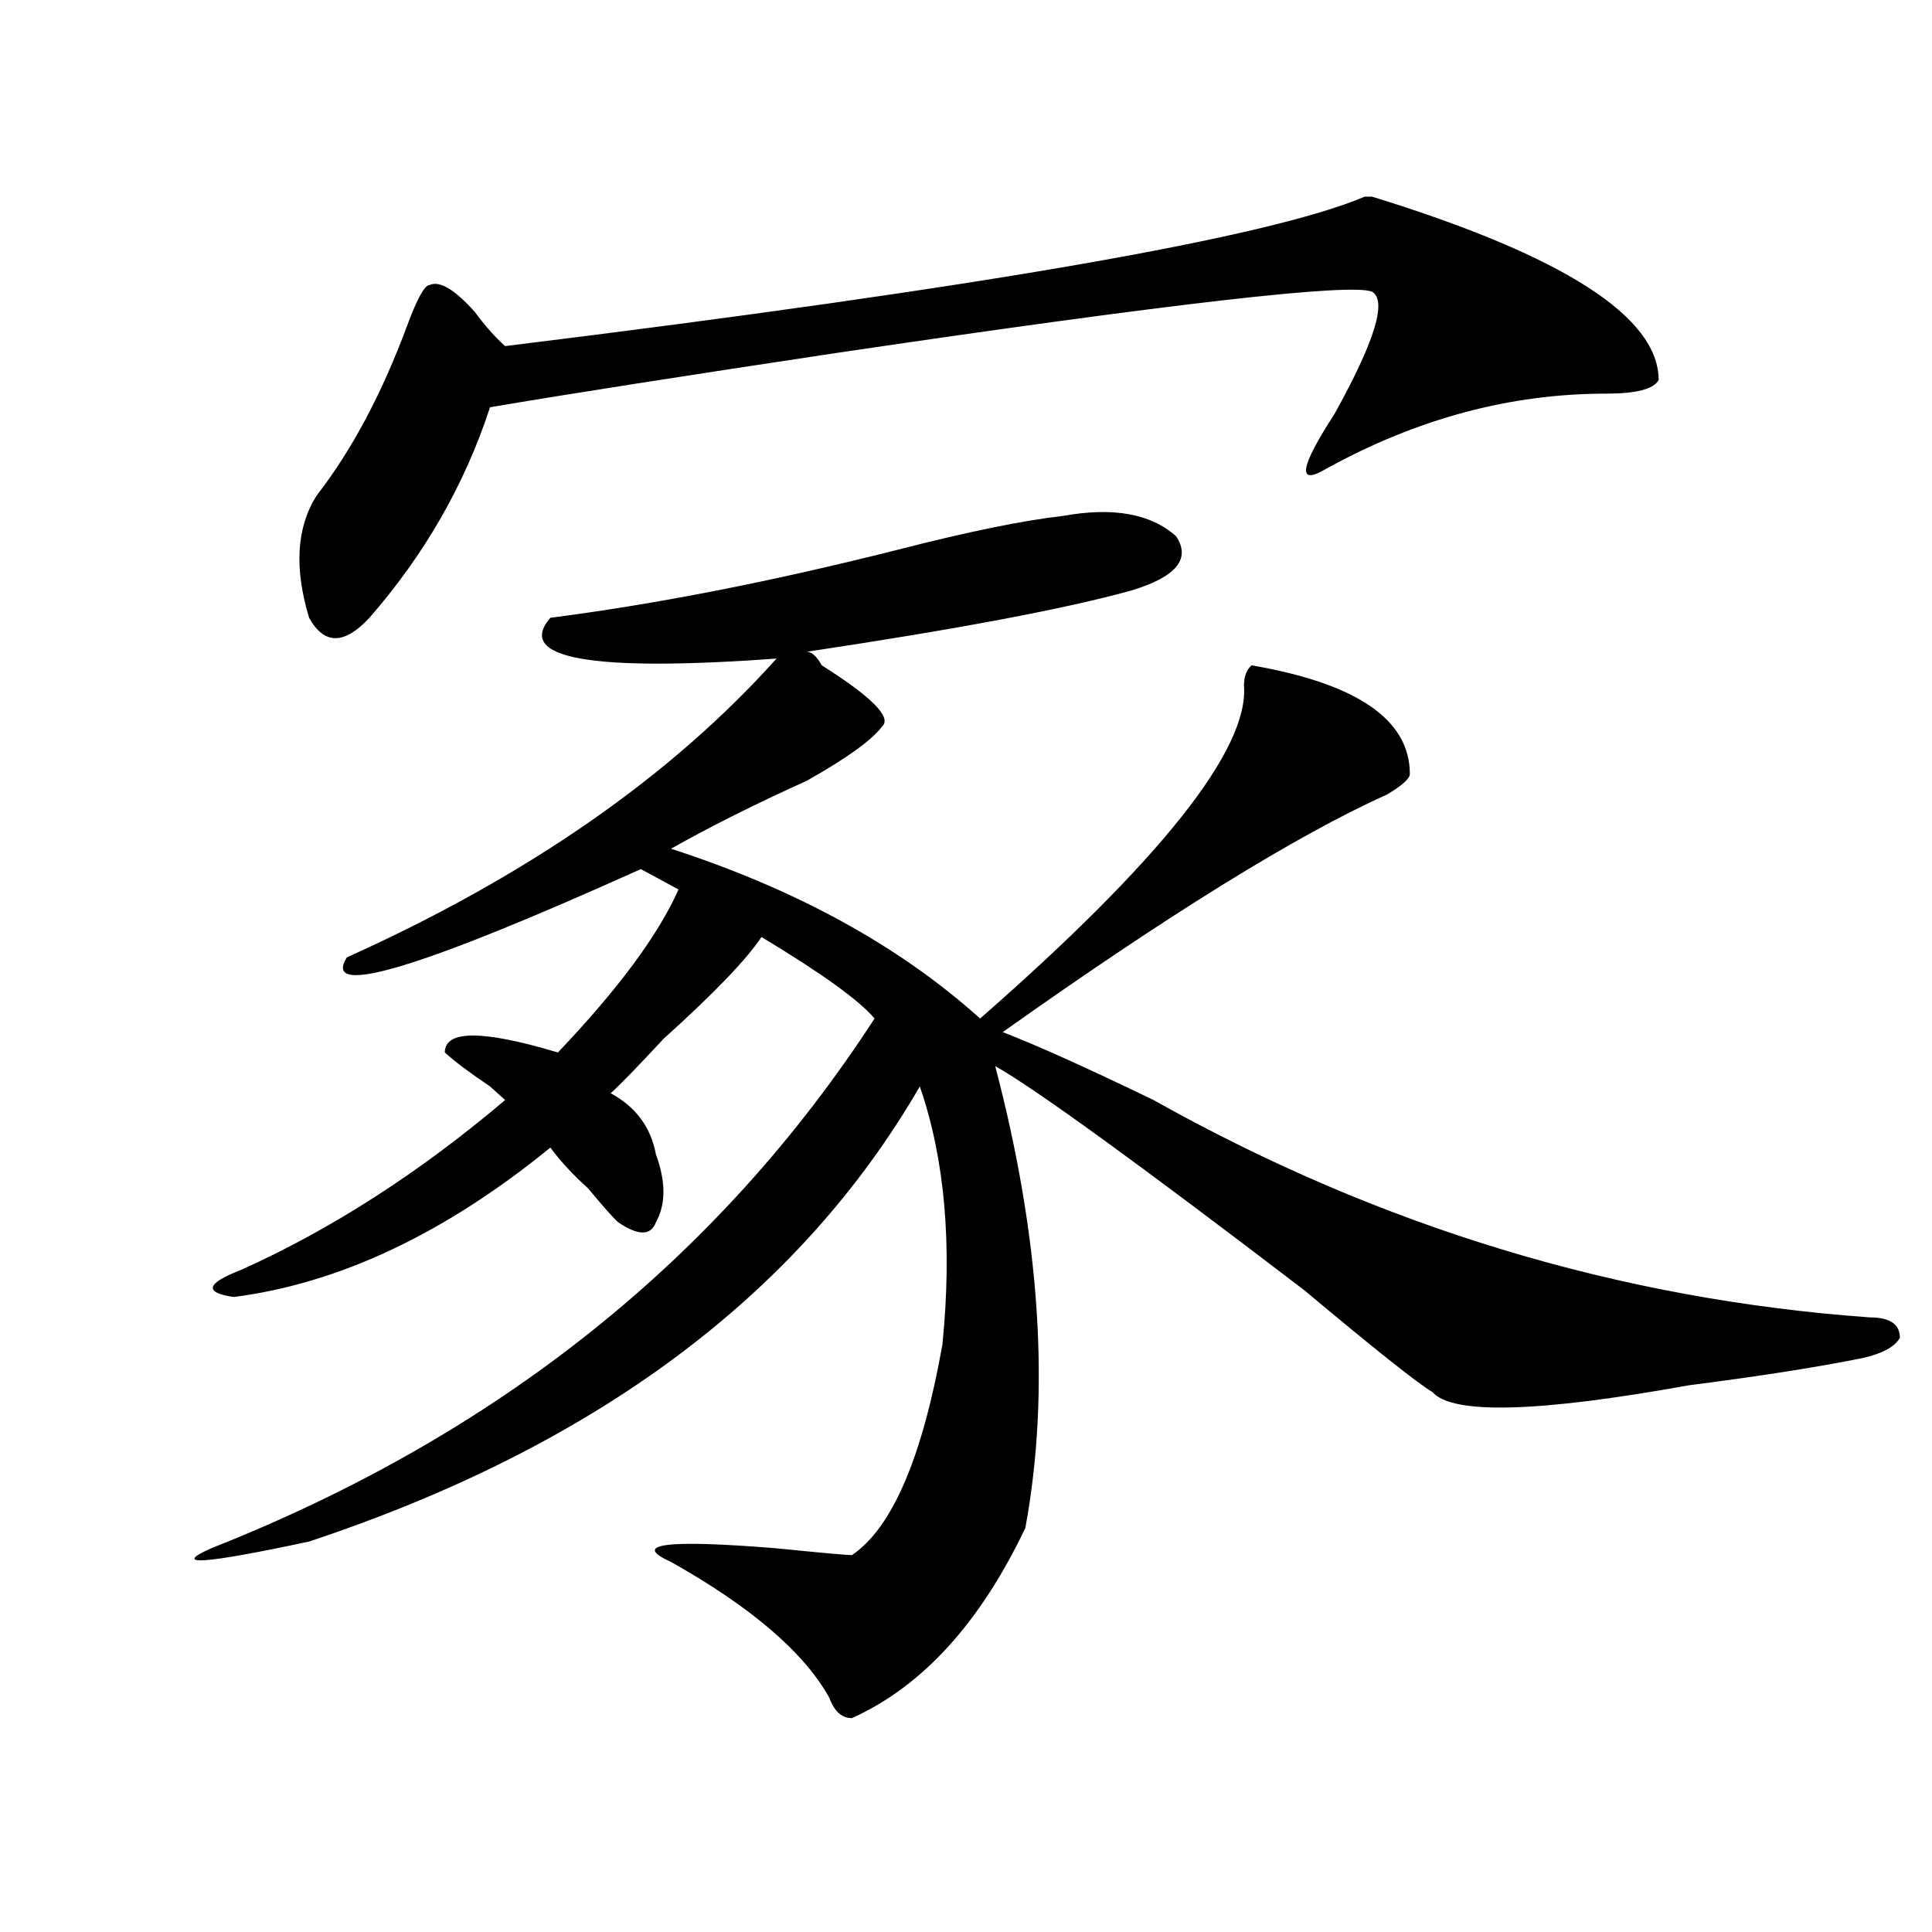<?xml version="1.0" encoding="utf-8"?>
<!-- Generator: Adobe Illustrator 16.0.0, SVG Export Plug-In . SVG Version: 6.00 Build 0)  -->
<!DOCTYPE svg PUBLIC "-//W3C//DTD SVG 1.1//EN" "http://www.w3.org/Graphics/SVG/1.1/DTD/svg11.dtd">
<svg version="1.1" id="图层_1" xmlns="http://www.w3.org/2000/svg" xmlns:xlink="http://www.w3.org/1999/xlink" x="0px" y="0px"
	 width="1000px" height="1000px" viewBox="0 0 1000 1000" enable-background="new 0 0 1000 1000" xml:space="preserve">
<path d="M550.231,267.031c25.975-4.669,45.487-1.153,58.535,10.547c7.805,11.755,0,21.094-23.414,28.125
	c-33.841,9.394-89.754,19.94-167.801,31.641c2.561,0,5.183,2.362,7.805,7.031c25.975,16.425,36.402,26.972,31.219,31.641
	c-5.244,7.031-18.231,16.425-39.023,28.125c-26.036,11.755-49.45,23.456-70.242,35.156c64.998,21.094,118.351,50.427,159.996,87.891
	c93.656-82.013,139.143-139.417,136.582-172.266c0-4.669,1.281-8.185,3.902-10.547c54.633,9.394,81.949,28.125,81.949,56.25
	c0,2.362-3.902,5.878-11.707,10.547c-46.828,21.094-113.168,62.128-199.02,123.047c18.17,7.031,44.206,18.786,78.047,35.156
	c117.07,65.644,240.604,103.161,370.723,112.5c10.366,0,15.609,3.516,15.609,10.547c-2.622,4.724-9.146,8.239-19.512,10.547
	c-23.414,4.724-53.352,9.394-89.754,14.063c-78.047,14.063-122.314,15.271-132.68,3.516c-7.805-4.669-29.938-22.247-66.34-52.734
	c-85.852-65.589-139.204-104.261-159.996-116.016c23.414,89.099,28.597,168.75,15.609,239.063
	c-23.414,49.219-53.352,82.013-89.754,98.438c-5.244,0-9.146-3.516-11.707-10.547c-13.049-23.456-40.365-46.912-81.949-70.313
	c-20.853-9.339-2.622-11.7,54.633-7.031c23.414,2.362,36.402,3.516,39.023,3.516c20.792-14.063,36.402-50.372,46.828-108.984
	c5.183-51.526,1.281-96.075-11.707-133.594c-62.438,107.831-167.801,186.328-316.09,235.547c-54.633,11.7-71.584,12.854-50.73,3.516
	c148.289-58.558,262.738-149.964,343.406-274.219c-7.805-9.339-27.316-23.401-58.535-42.188
	c-7.805,11.755-24.756,29.333-50.73,52.734c-13.049,14.063-22.134,23.456-27.316,28.125c12.988,7.031,20.792,17.578,23.414,31.641
	c5.183,14.063,5.183,25.817,0,35.156c-2.622,7.031-9.146,7.031-19.512,0c-2.622-2.308-7.805-8.185-15.609-17.578
	c-7.805-7.031-14.329-14.063-19.512-21.094c-54.633,44.55-109.266,70.313-163.898,77.344c-15.609-2.308-14.329-7.031,3.902-14.063
	c46.828-21.094,92.315-50.372,136.582-87.891l-7.805-7.031c-10.427-7.031-18.231-12.854-23.414-17.578c0-11.7,19.512-11.7,58.535,0
	c31.219-32.794,52.011-60.919,62.438-84.375L331.7,449.844c-114.51,51.581-165.24,66.797-152.191,45.703
	c93.656-42.188,167.801-93.714,222.434-154.688c-96.278,7.031-135.302,0-117.07-21.094c54.633-7.031,114.448-18.731,179.508-35.156
	C500.781,275.271,529.378,269.394,550.231,267.031z M858.516,196.719c-2.622,4.724-11.707,7.031-27.316,7.031
	c-49.45,0-97.559,12.909-144.387,38.672c-15.609,9.394-14.329,0,3.902-28.125c20.792-37.464,27.316-58.558,19.512-63.281
	c-10.427-4.669-102.802,5.878-277.066,31.641c-78.047,11.755-137.924,21.094-179.508,28.125
	c-13.049,39.88-33.841,76.19-62.438,108.984c-13.049,14.063-23.414,14.063-31.219,0c-7.805-25.763-6.524-46.856,3.902-63.281
	c18.17-23.401,33.78-52.734,46.828-87.891c5.183-14.063,9.085-21.094,11.707-21.094c5.183-2.308,12.988,2.362,23.414,14.063
	c5.183,7.031,10.365,12.909,15.609,17.578c247.128-30.433,395.417-56.25,444.867-77.344h3.902
	C809.066,132.284,858.516,163.925,858.516,196.719z"/>
</svg>

